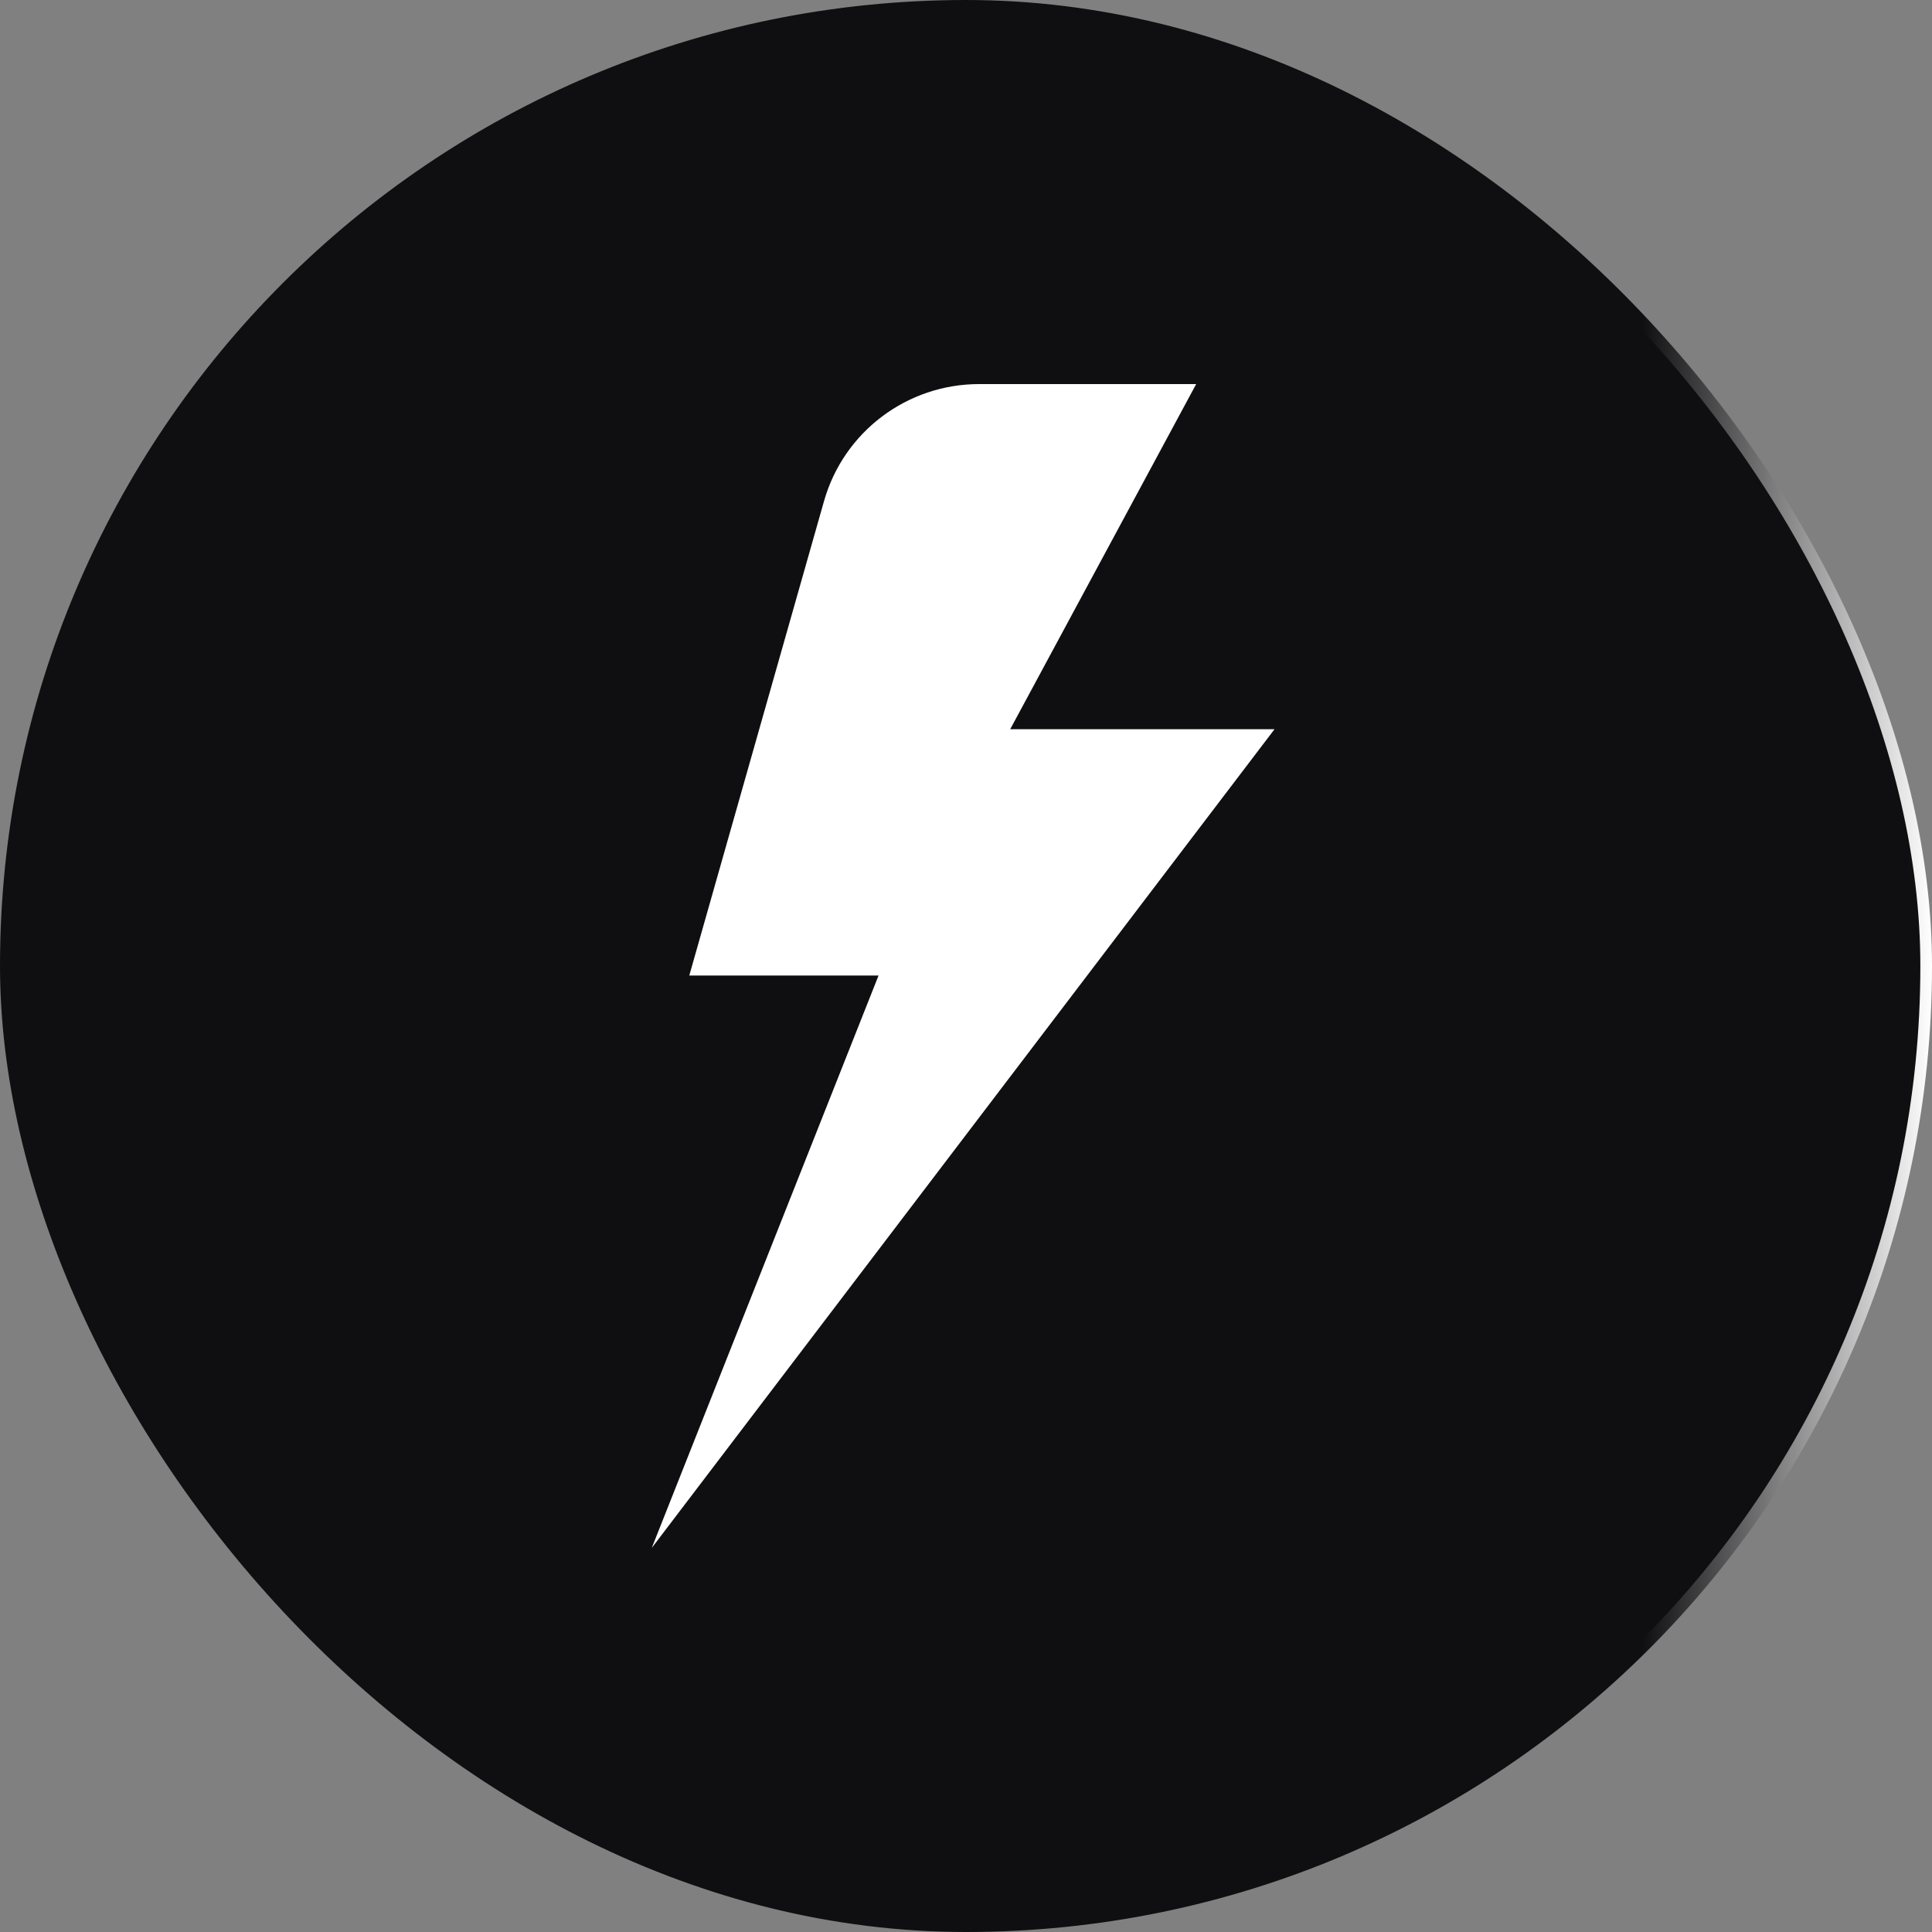 <svg xmlns="http://www.w3.org/2000/svg" width="166" height="166" viewBox="0 0 166 166" fill="none"><rect x="0" y="0" width="166" height="166" fill="#808080" stroke="none"/><rect x="0.5" y="0.5" width="165" height="165" rx="82.5" fill="#0F0F11" stroke="url(#paint0_linear_130_74)"></rect><path d="M70.799 43.062L59.224 83.818H75.486L56 133L109.507 62.657H86.797L102.777 33H84.136C77.935 33 72.491 37.099 70.799 43.062Z" fill="white"></path><defs><linearGradient id="paint0_linear_130_74" x1="0" y1="83" x2="166" y2="83" gradientUnits="userSpaceOnUse"><stop offset="0.85" stop-color="#0F0F11"></stop><stop offset="1" stop-color="white"></stop></linearGradient></defs></svg>